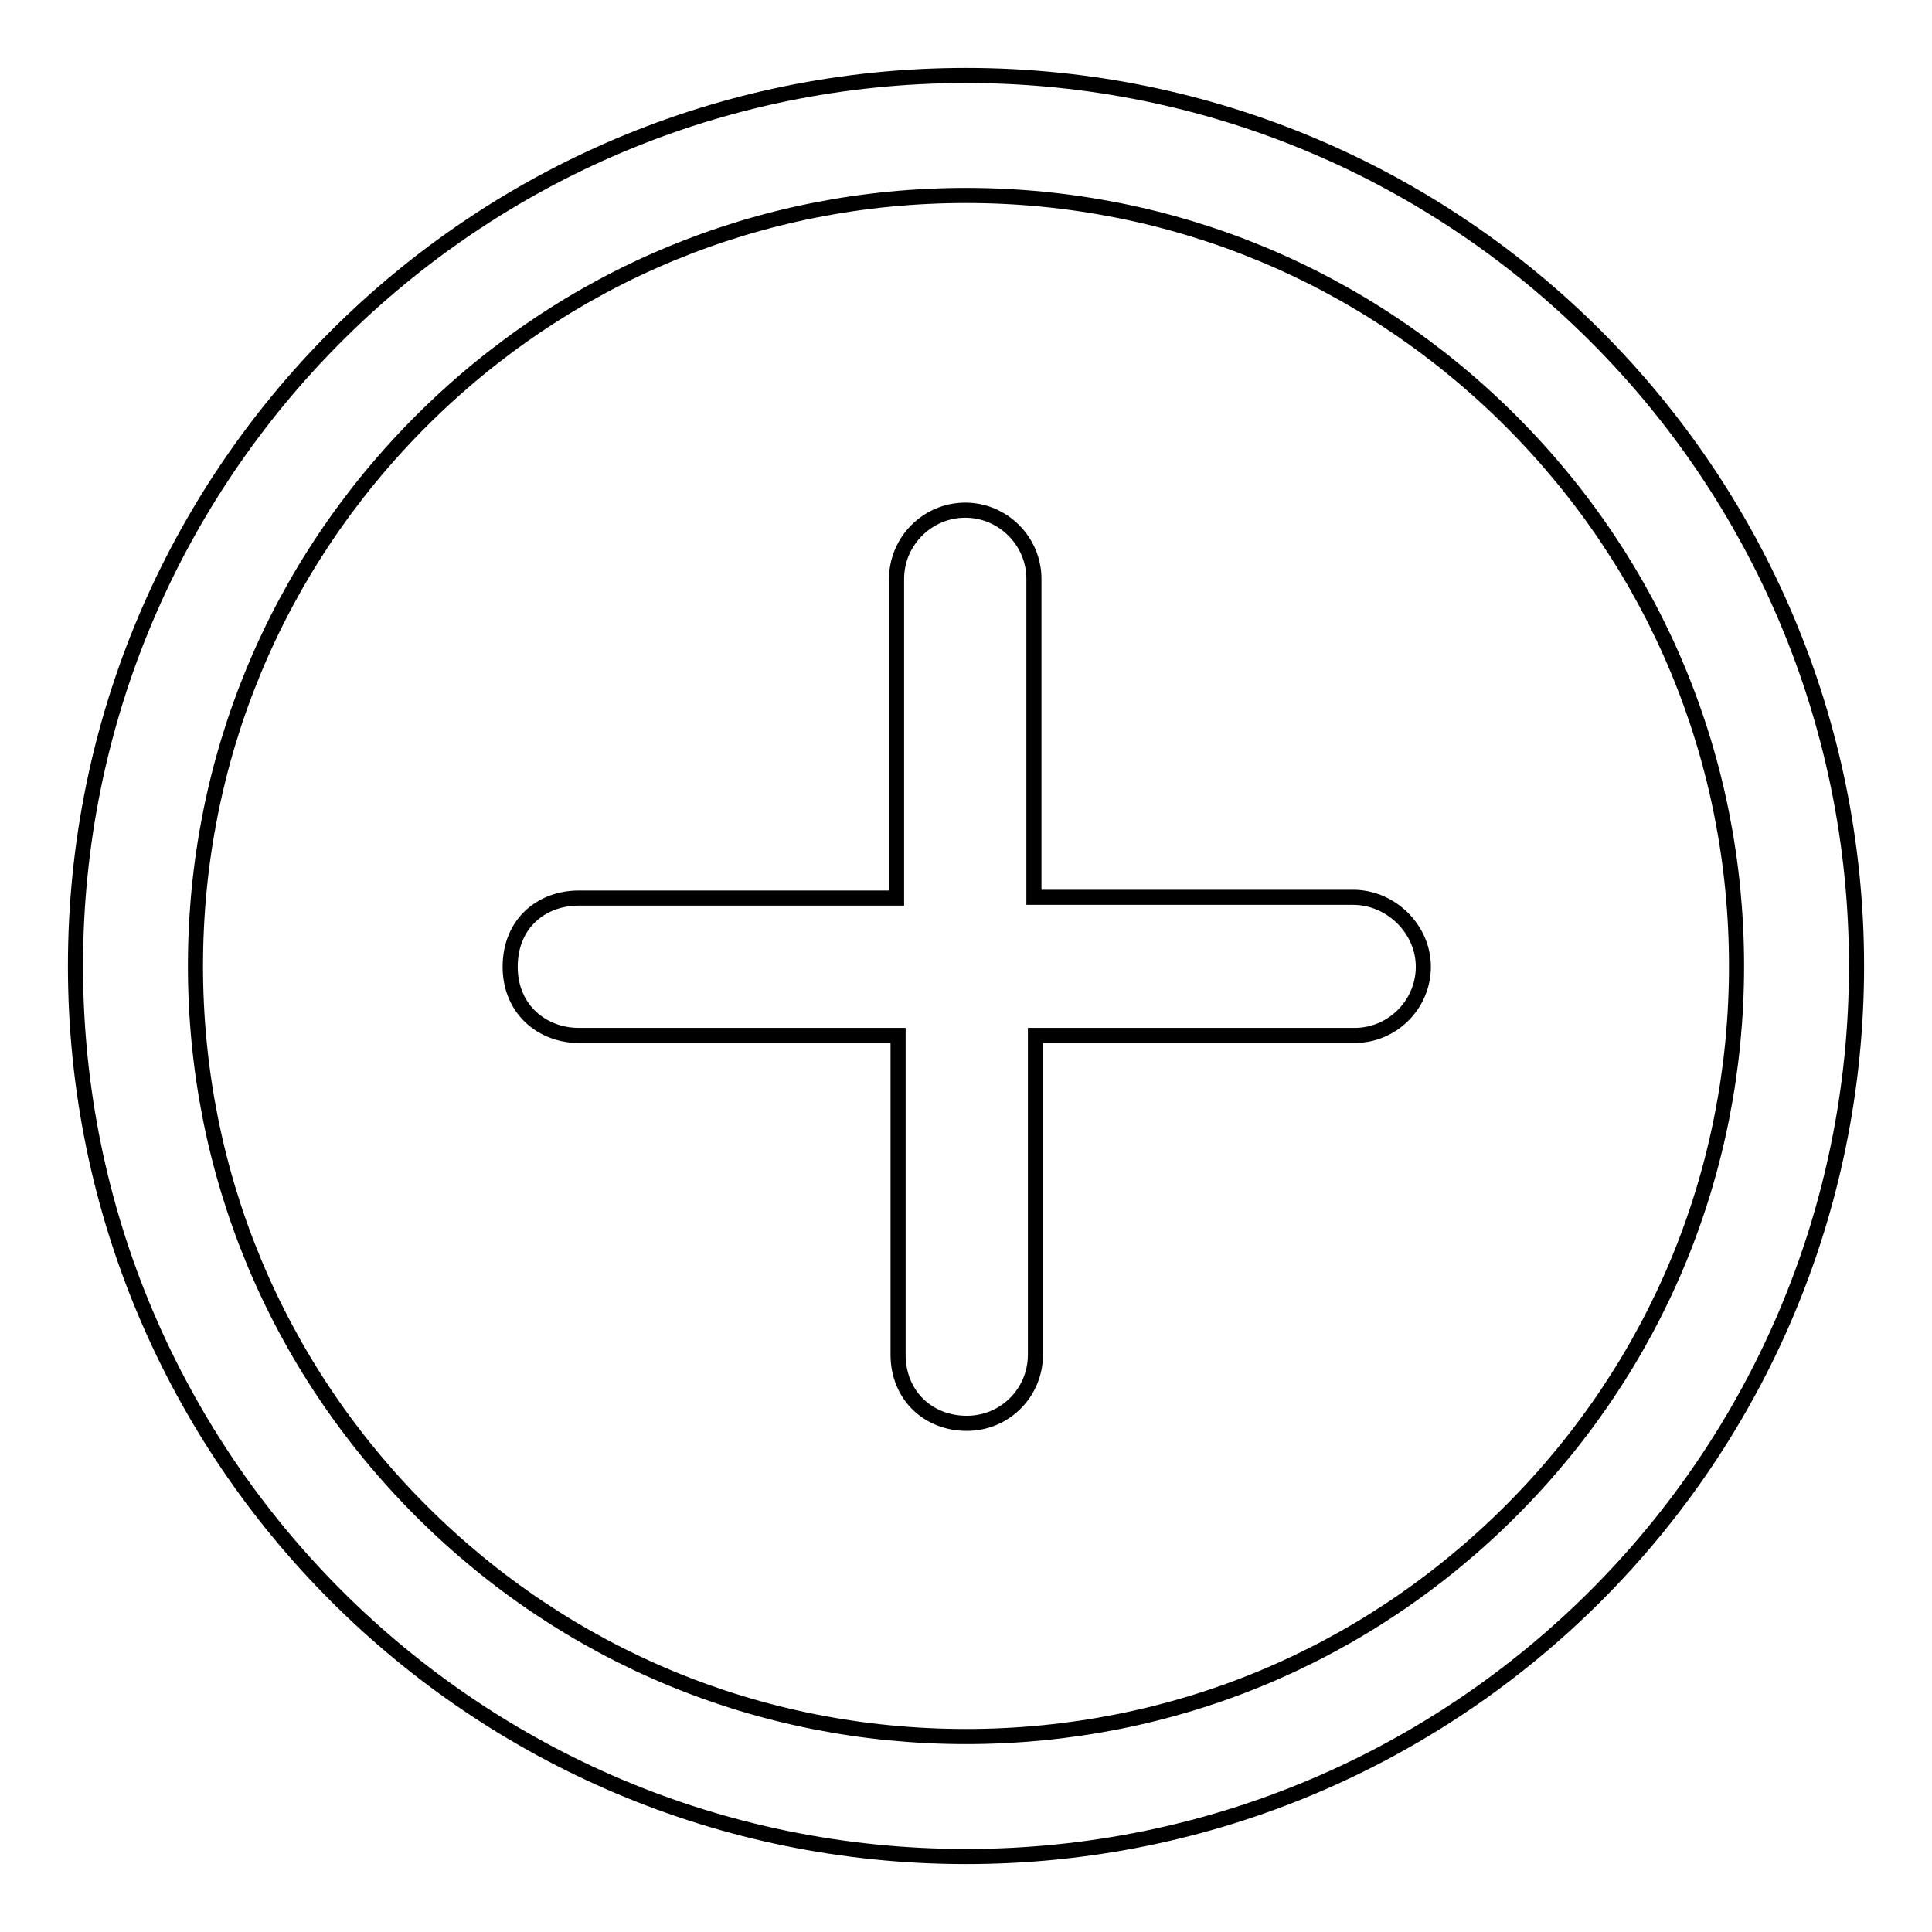 <?xml version="1.0" encoding="utf-8"?>
<!-- Svg Vector Icons : http://www.onlinewebfonts.com/icon -->
<!DOCTYPE svg PUBLIC "-//W3C//DTD SVG 1.1//EN" "http://www.w3.org/Graphics/SVG/1.1/DTD/svg11.dtd">
<svg version="1.1" xmlns="http://www.w3.org/2000/svg" xmlns:xlink="http://www.w3.org/1999/xlink" x="0px" y="0px" viewBox="0 0 256 256" enable-background="new 0 0 256 256" xml:space="preserve">
<g> <path stroke-width="2" fill-opacity="0" stroke="#000000"  d="M179.3,118.9h-42.3V76.7c0-5-4.1-9.1-9.1-9.1s-9.1,4.1-9.1,9.1v42.3H76.7c-5,0-9.1,3.4-9.1,9.1 s4.3,9.1,9.1,9.1h42.3v42.3c0,5.4,4,9.1,9.1,9.1c5.1,0,9.1-4.1,9.1-9.1v-42.3h42.3c5,0,9.1-4.1,9.1-9.1S184.3,118.9,179.3,118.9z" /> <path stroke-width="2" fill-opacity="0" stroke="#000000"  d="M128,25.9c27.3,0,52.9,10.6,72.2,29.9s29.9,44.9,29.9,72.2s-10.6,52.9-29.9,72.2s-44.9,29.9-72.2,29.9 s-52.9-10.6-72.2-29.9S25.9,155.3,25.9,128s10.6-52.9,29.9-72.2S100.7,25.9,128,25.9 M128,10C62.8,10,10,62.8,10,128 c0,65.2,52.8,118,118,118c65.2,0,118-52.8,118-118C246,62.8,193.2,10,128,10z"/></g>
</svg>